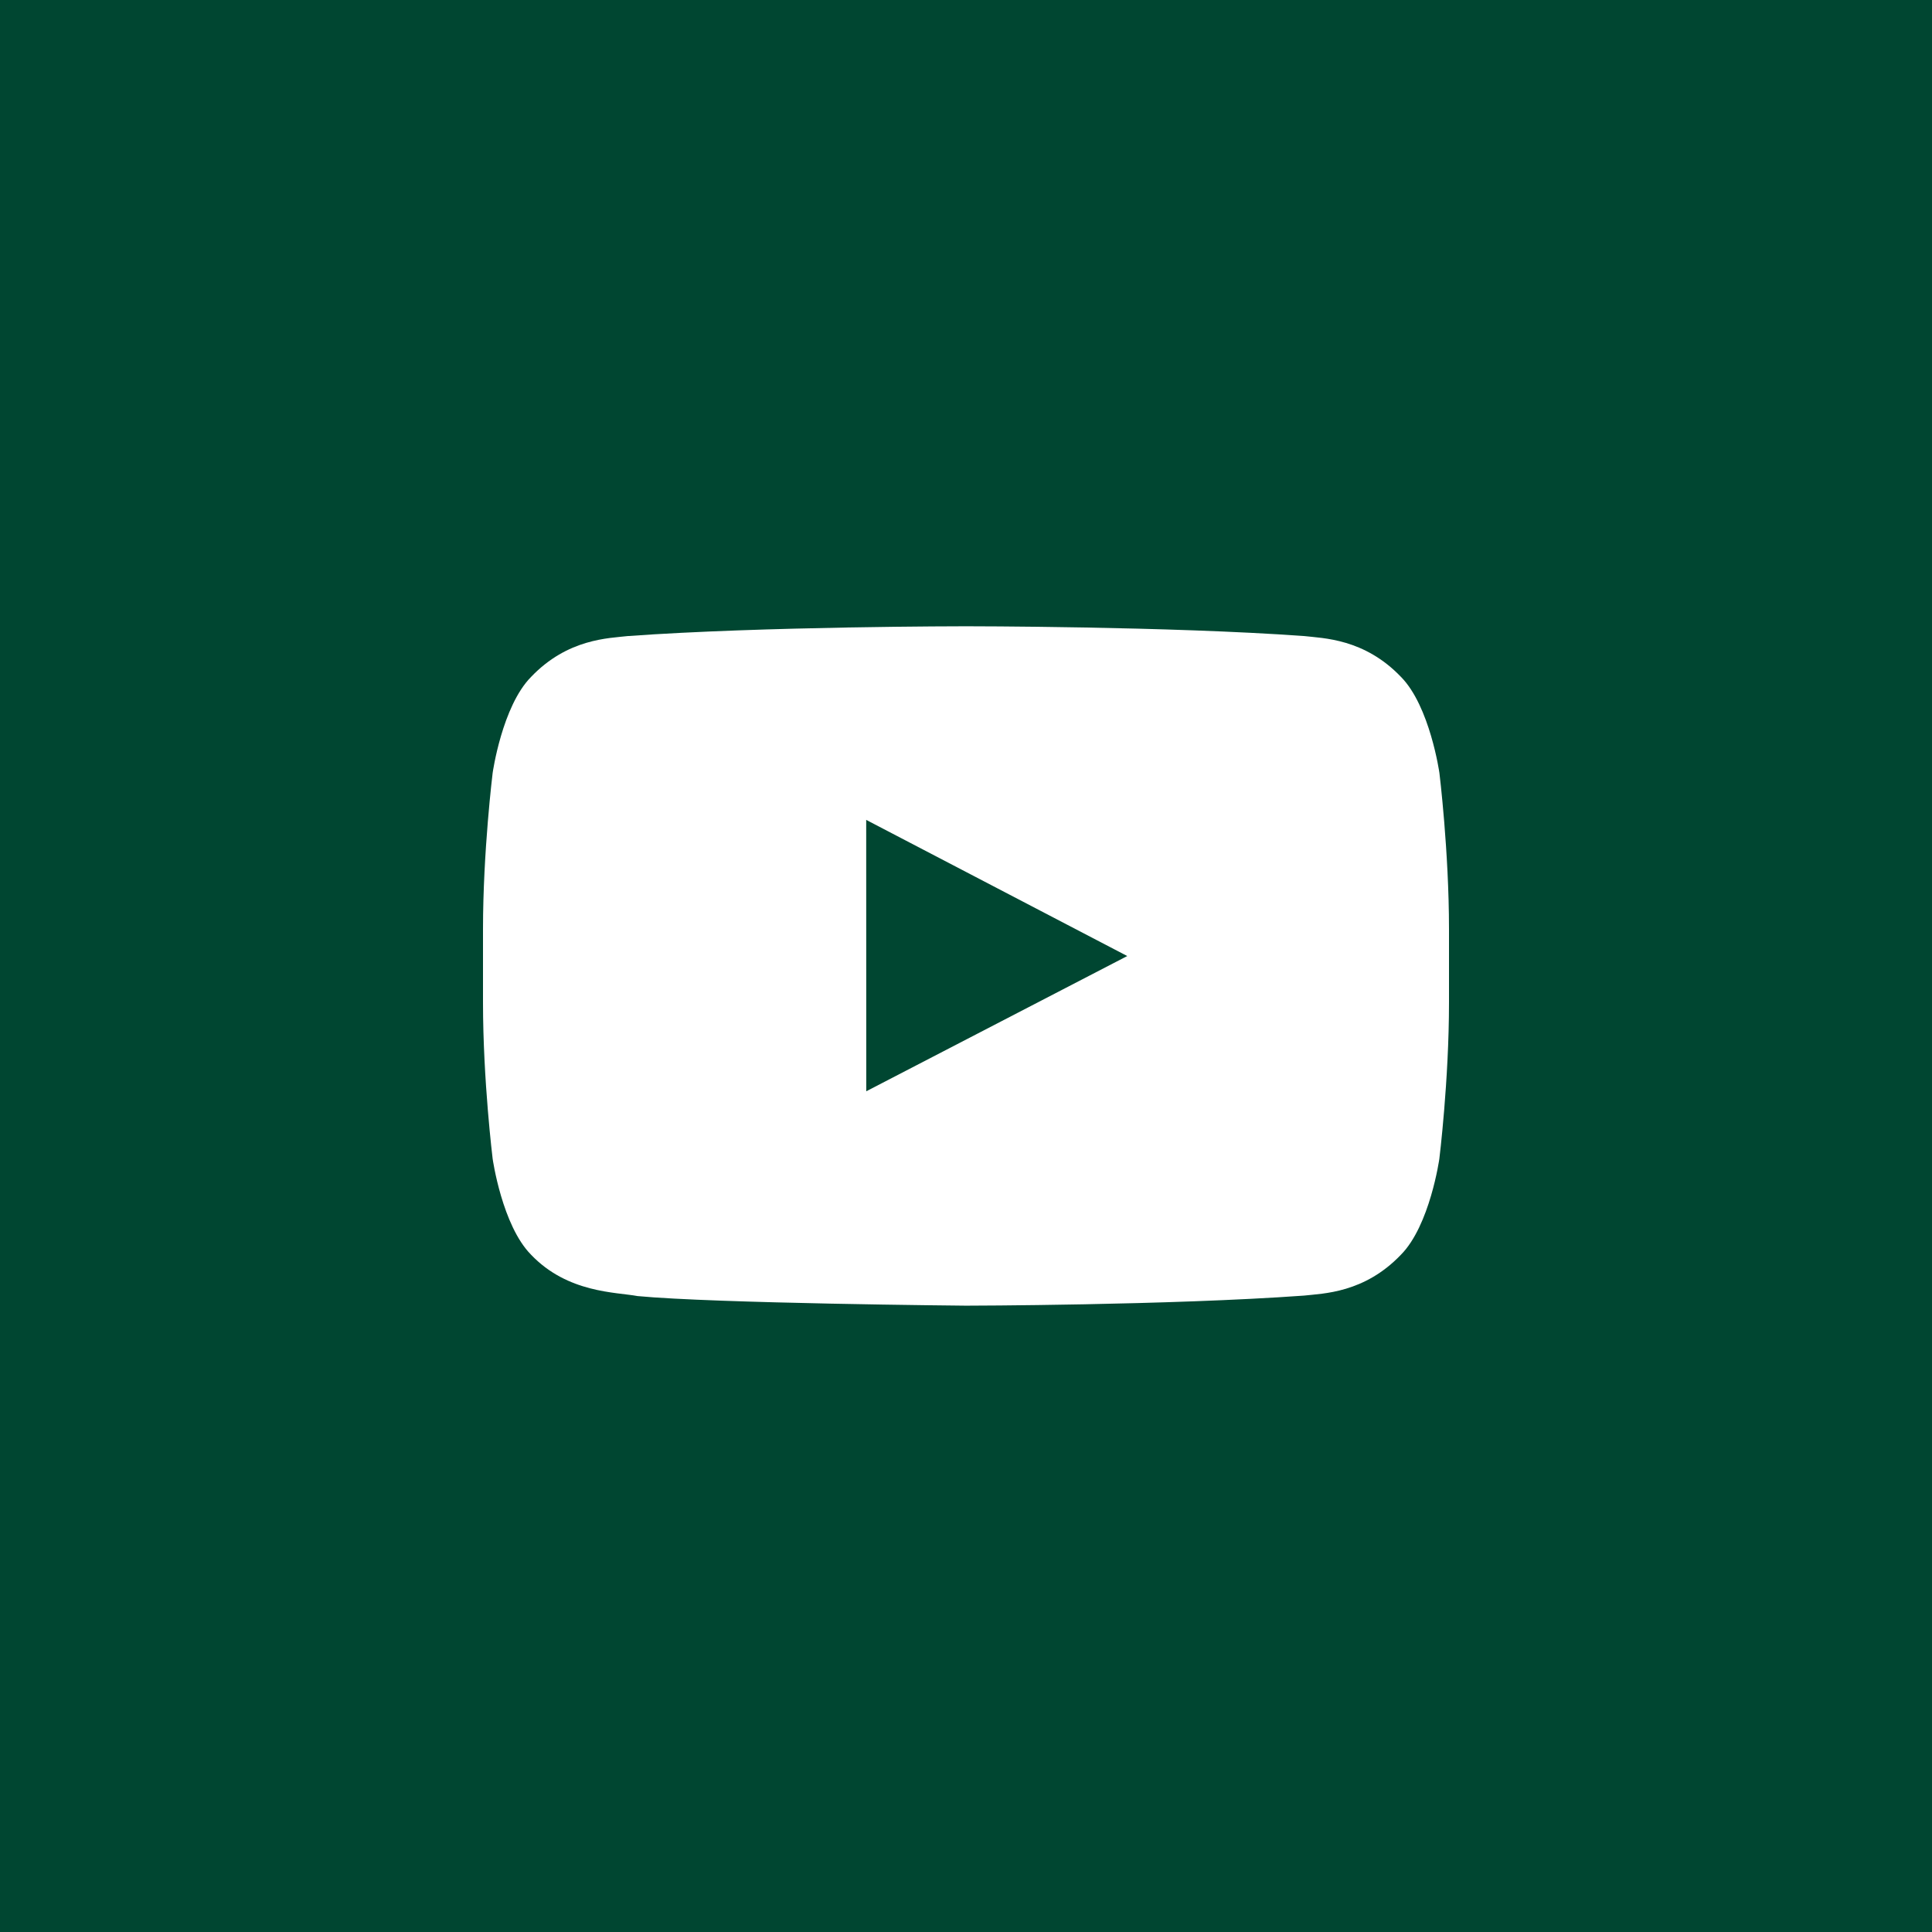 <?xml version="1.0" encoding="utf-8"?>
<!-- Generator: Adobe Illustrator 16.0.0, SVG Export Plug-In . SVG Version: 6.00 Build 0)  -->
<!DOCTYPE svg PUBLIC "-//W3C//DTD SVG 1.1//EN" "http://www.w3.org/Graphics/SVG/1.1/DTD/svg11.dtd">
<svg version="1.1" id="Layer_1" xmlns="http://www.w3.org/2000/svg" xmlns:xlink="http://www.w3.org/1999/xlink" x="0px" y="0px"
	 width="32px" height="32px" viewBox="0 0 32 32" enable-background="new 0 0 32 32" xml:space="preserve">
<polygon fill="#004631" points="14.348,18.075 18.671,15.835 14.347,13.58 "/>
<g>
	<defs>
		<rect id="SVGID_1_" width="32" height="32"/>
	</defs>
	<clipPath id="SVGID_2_">
		<use xlink:href="#SVGID_1_"  overflow="visible"/>
	</clipPath>
	<path clip-path="url(#SVGID_2_)" fill="#004631" d="M0,32h32V0H0V32z M24,16.604c0,1.295-0.16,2.59-0.16,2.59
		s-0.156,1.103-0.636,1.588c-0.608,0.637-1.29,0.641-1.604,0.677C19.362,21.621,16,21.626,16,21.626s-4.16-0.037-5.44-0.159
		c-0.356-0.067-1.156-0.048-1.764-0.685c-0.48-0.485-0.636-1.588-0.636-1.588S8,17.899,8,16.604v-1.214
		c0-1.295,0.16-2.589,0.16-2.589s0.156-1.103,0.636-1.589c0.608-0.637,1.29-0.64,1.603-0.677c2.239-0.162,5.598-0.162,5.598-0.162
		h0.006c0,0,3.359,0,5.598,0.162c0.313,0.037,0.995,0.04,1.604,0.677c0.479,0.486,0.636,1.589,0.636,1.589S24,14.095,24,15.391
		V16.604z"/>
</g>
</svg>
